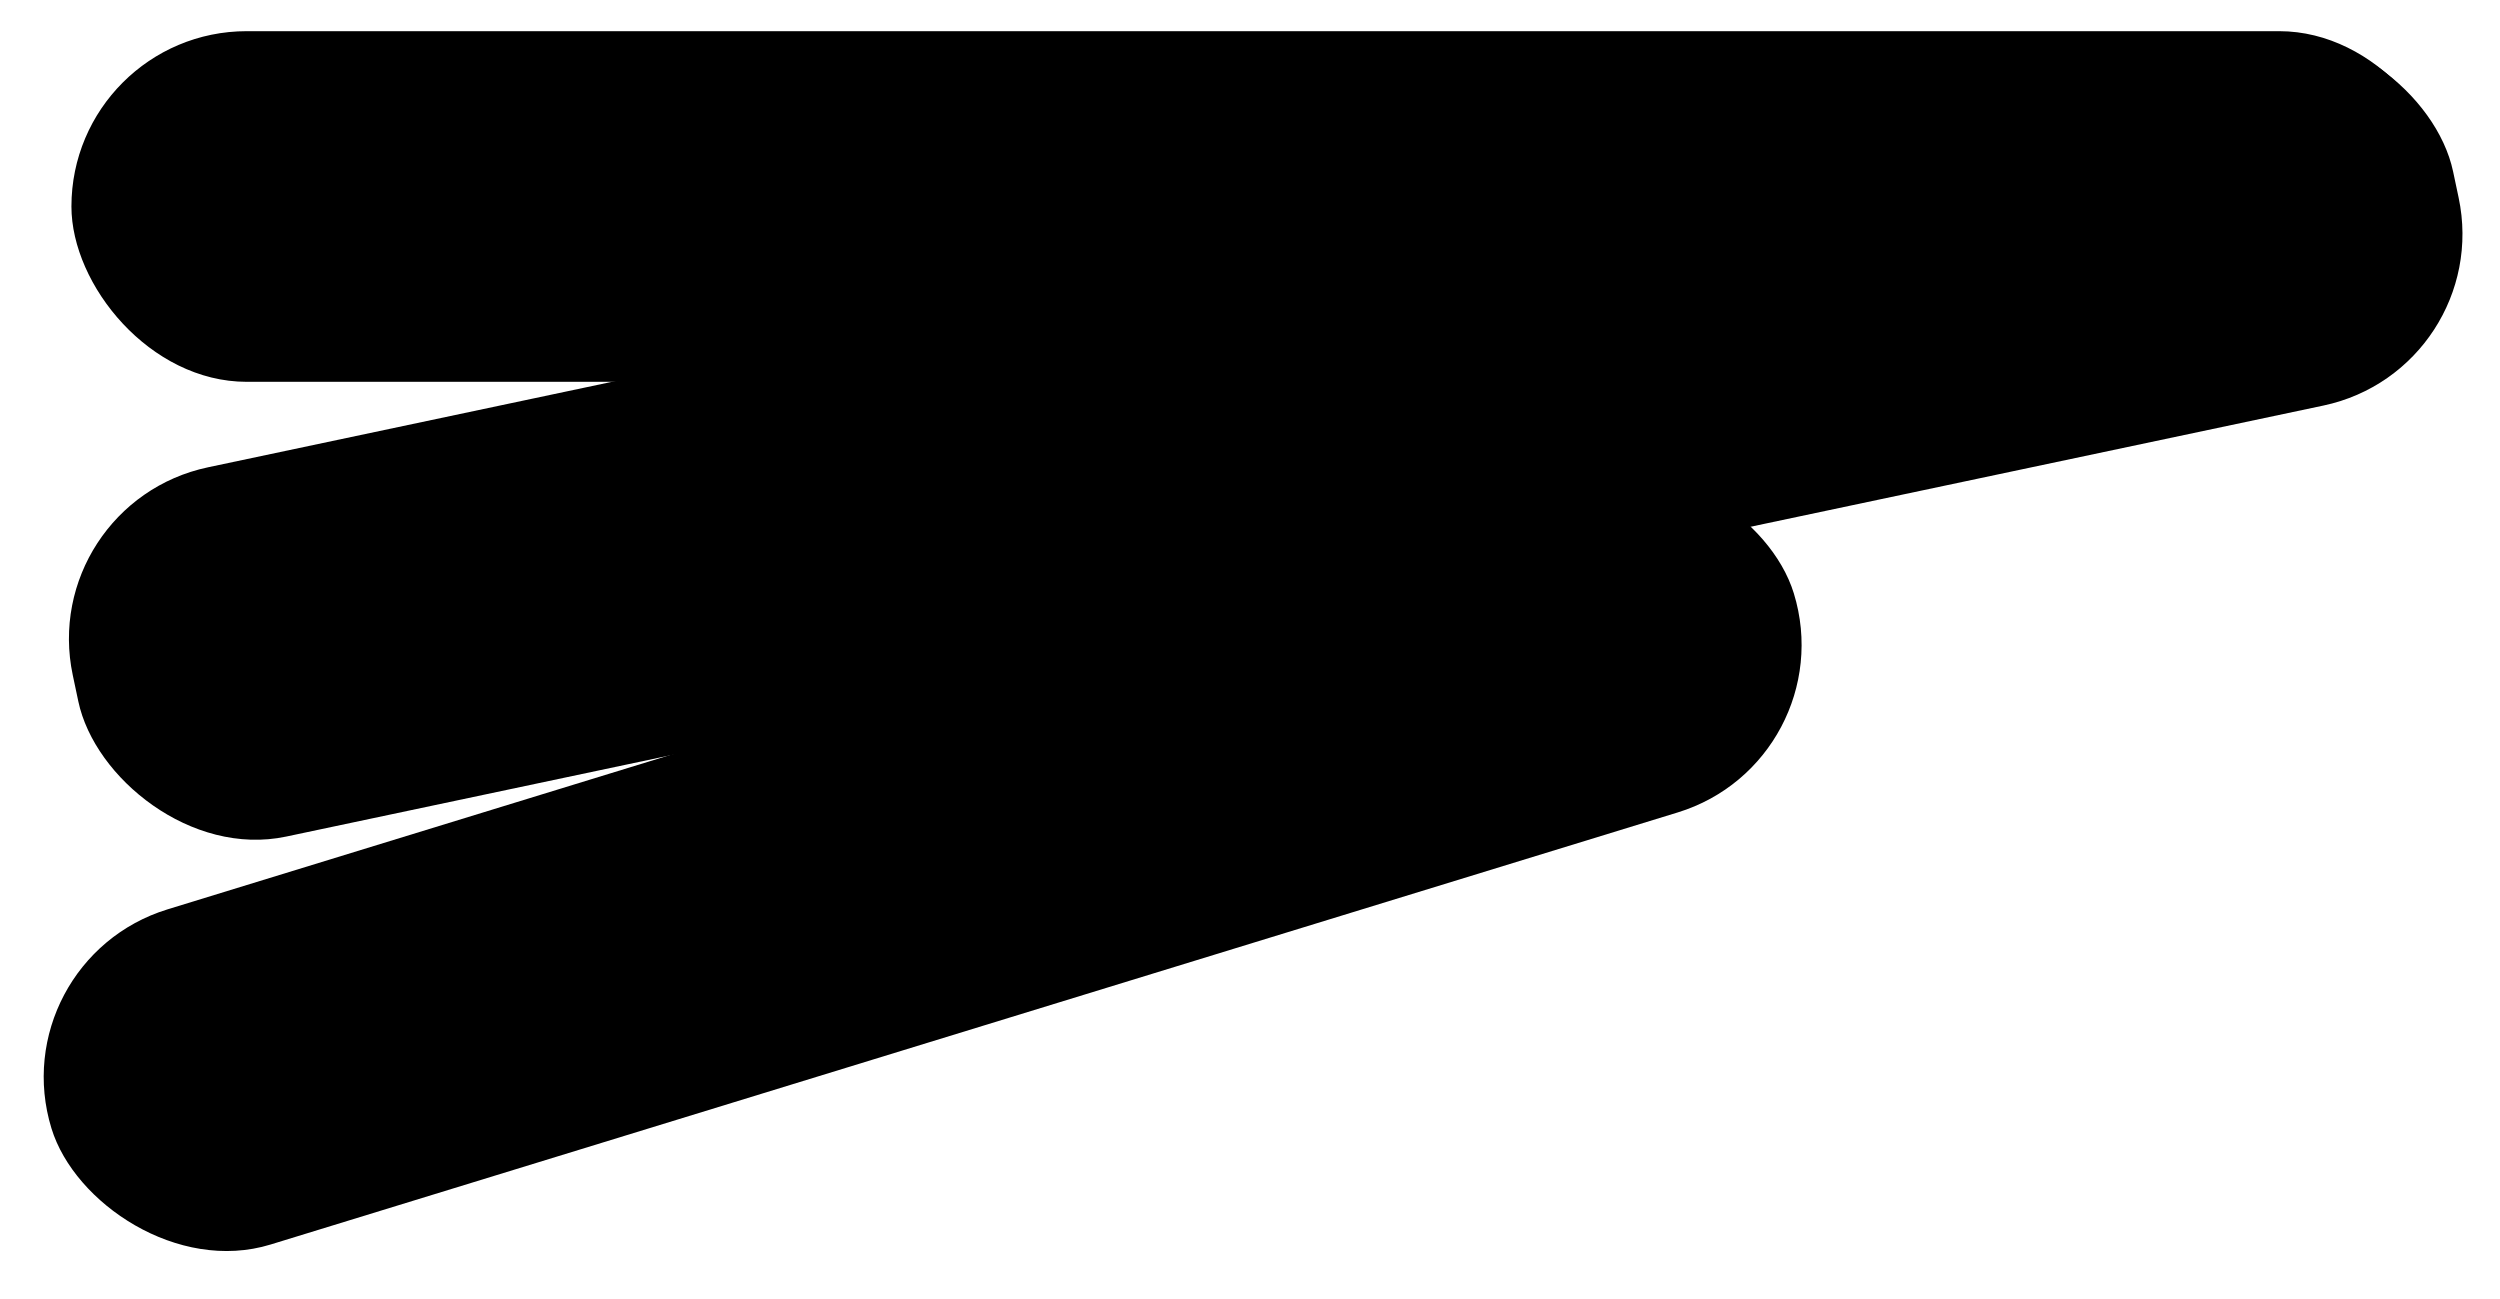<?xml version="1.0" encoding="UTF-8"?> <svg xmlns="http://www.w3.org/2000/svg" width="385" height="200" viewBox="0 0 385 200" fill="none"> <rect x="11" y="4.801" width="367" height="54" rx="27" fill="black"></rect> <rect x="5.617" y="77.553" width="374.686" height="58.129" rx="27" transform="rotate(-11.946 5.617 77.553)" fill="black"></rect> <rect y="147.963" width="280.69" height="54" rx="27" transform="rotate(-17.07 0 147.963)" fill="black"></rect> </svg> 